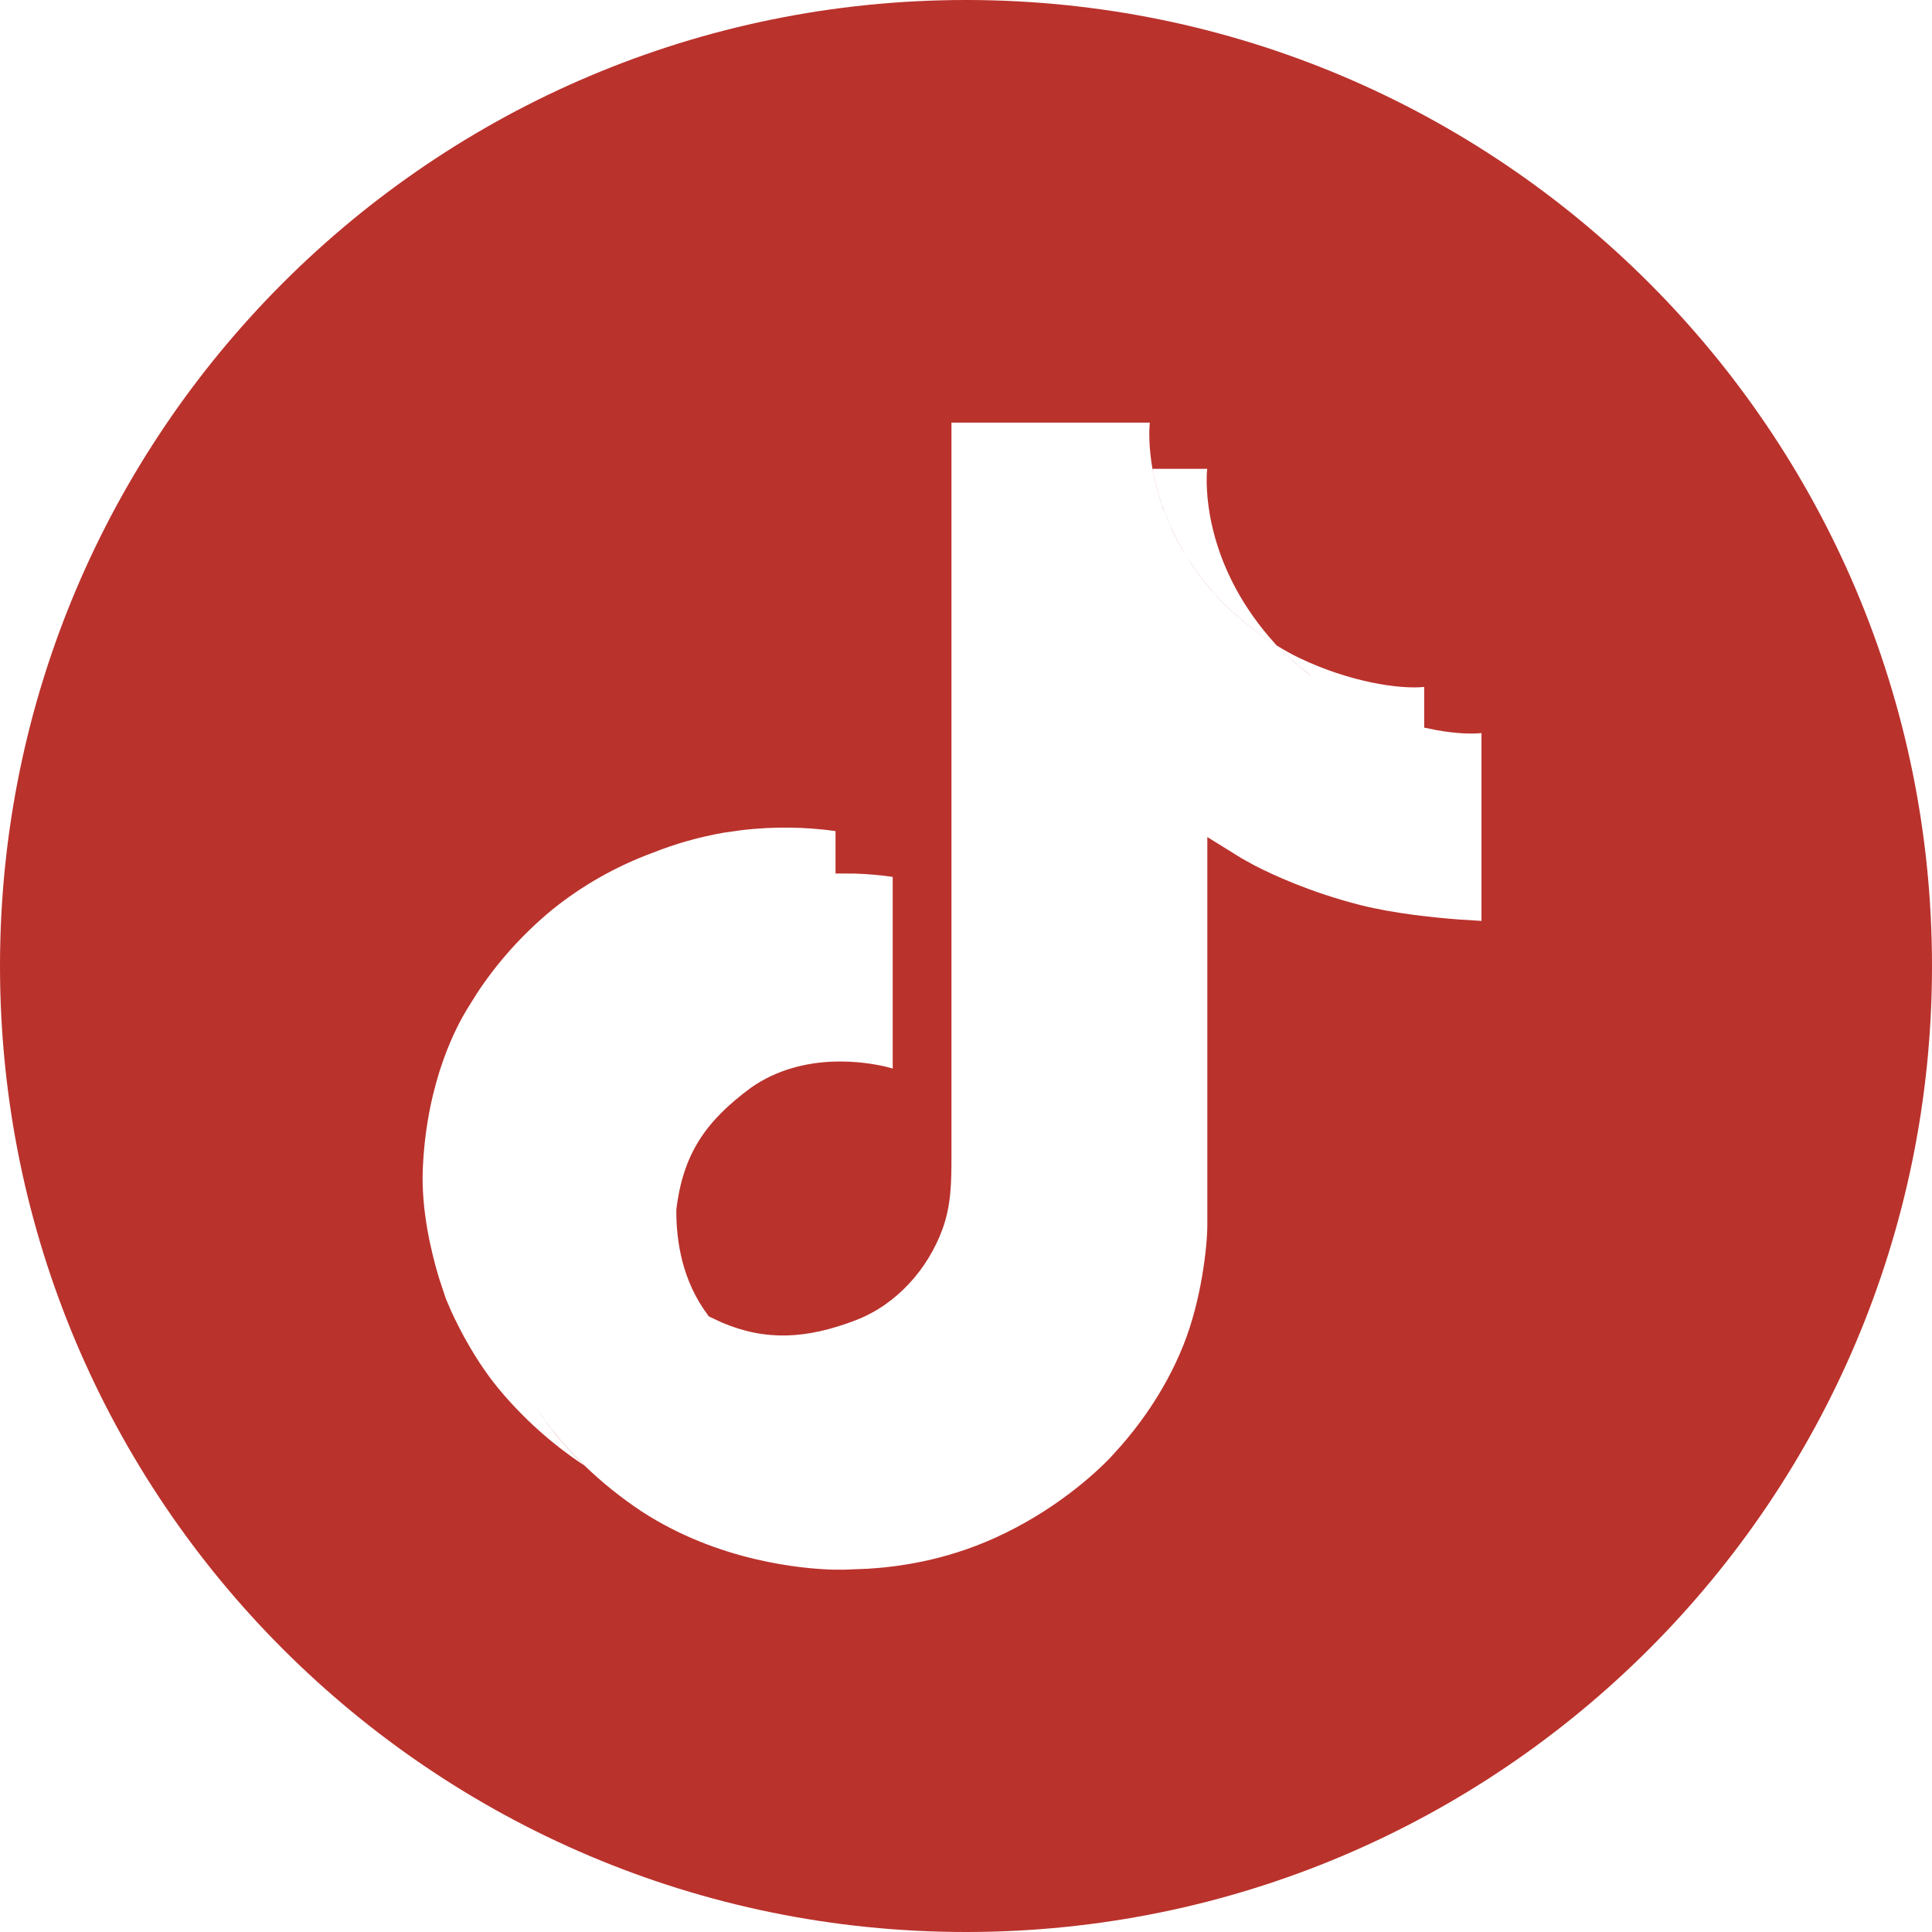 <?xml version="1.0" encoding="UTF-8" standalone="no"?>
<!DOCTYPE svg PUBLIC "-//W3C//DTD SVG 1.1//EN" "http://www.w3.org/Graphics/SVG/1.1/DTD/svg11.dtd">
<svg width="100%" height="100%" viewBox="0 0 32 32" version="1.1" xmlns="http://www.w3.org/2000/svg" xmlns:xlink="http://www.w3.org/1999/xlink" xml:space="preserve" xmlns:serif="http://www.serif.com/" style="fill-rule:evenodd;clip-rule:evenodd;stroke-linejoin:round;stroke-miterlimit:2;">
    <g id="Page-1">
        <path id="Shape" d="M16,0C24.837,0 32,7.163 32,16C32,24.837 24.837,32 16,32C7.163,32 0,24.837 0,16C0,7.163 7.163,0 16,0ZM19.044,7L15.759,7L15.759,19.162C15.759,19.569 15.755,19.964 15.611,20.357C15.372,21.011 14.86,21.602 14.179,21.865C13.356,22.181 12.678,22.215 11.947,21.901L11.741,21.804L11.573,21.71L11.739,21.801C11.295,21.22 11.199,20.549 11.202,20.036C11.316,19.09 11.705,18.56 12.435,18.018C13.31,17.403 14.368,17.594 14.689,17.672L14.786,17.699L14.786,14.524C14.577,14.494 14.366,14.476 14.155,14.469L13.839,14.468L13.839,13.765C13.328,13.694 12.81,13.689 12.299,13.748L11.993,13.791C11.588,13.861 11.192,13.973 10.812,14.124C10.202,14.349 9.637,14.67 9.138,15.074C8.652,15.476 8.233,15.944 7.893,16.463L7.729,16.727C7.591,16.956 7.067,17.869 7.003,19.357C6.974,20.033 7.138,20.725 7.269,21.161L7.384,21.509L7.472,21.714C7.62,22.038 7.884,22.544 8.251,22.992C8.657,23.483 9.136,23.914 9.674,24.271C9.506,24.108 9.348,23.936 9.201,23.757C9.12,23.657 9.044,23.555 8.973,23.453L8.882,23.315C8.977,23.462 9.084,23.611 9.201,23.753C9.348,23.933 9.506,24.105 9.674,24.267C9.968,24.552 10.288,24.809 10.631,25.036C11.906,25.865 13.296,25.984 13.794,25.998L13.977,25.999L14.383,25.983C14.858,25.953 15.63,25.856 16.476,25.474C17.475,25.023 18.139,24.403 18.388,24.146L18.579,23.934C18.785,23.696 19.269,23.11 19.6,22.282C19.899,21.537 19.997,20.644 19.997,20.287L19.997,13.864L20.566,14.217L20.772,14.331C21.075,14.488 21.699,14.778 22.529,14.99C23.088,15.132 23.775,15.201 24.184,15.231L24.538,15.253L24.538,12.142C24.36,12.16 24.102,12.148 23.798,12.094L23.589,12.052L23.589,11.378C23.183,11.419 22.36,11.299 21.525,10.9C21.395,10.837 21.269,10.768 21.147,10.691L21.285,10.827C21.352,10.889 21.438,10.967 21.54,11.052L21.752,11.221C21.587,11.097 21.448,10.978 21.344,10.882L21.146,10.691C20.791,10.468 20.466,10.205 20.178,9.908C20.002,9.715 19.852,9.521 19.726,9.331L19.607,9.141C19.532,9.016 19.467,8.893 19.41,8.772L19.332,8.594L19.264,8.421L19.208,8.254C19.174,8.145 19.146,8.041 19.124,7.942L19.088,7.765C19.022,7.381 19.035,7.108 19.042,7.026L19.044,7ZM19.995,7.765L19.09,7.765C19.188,8.324 19.46,9.12 20.18,9.908C20.468,10.205 20.793,10.468 21.147,10.691L21.129,10.672C19.992,9.425 19.973,8.161 19.989,7.841L19.995,7.765Z" style="fill:rgb(186,50,44);"/>
    </g>
</svg>
